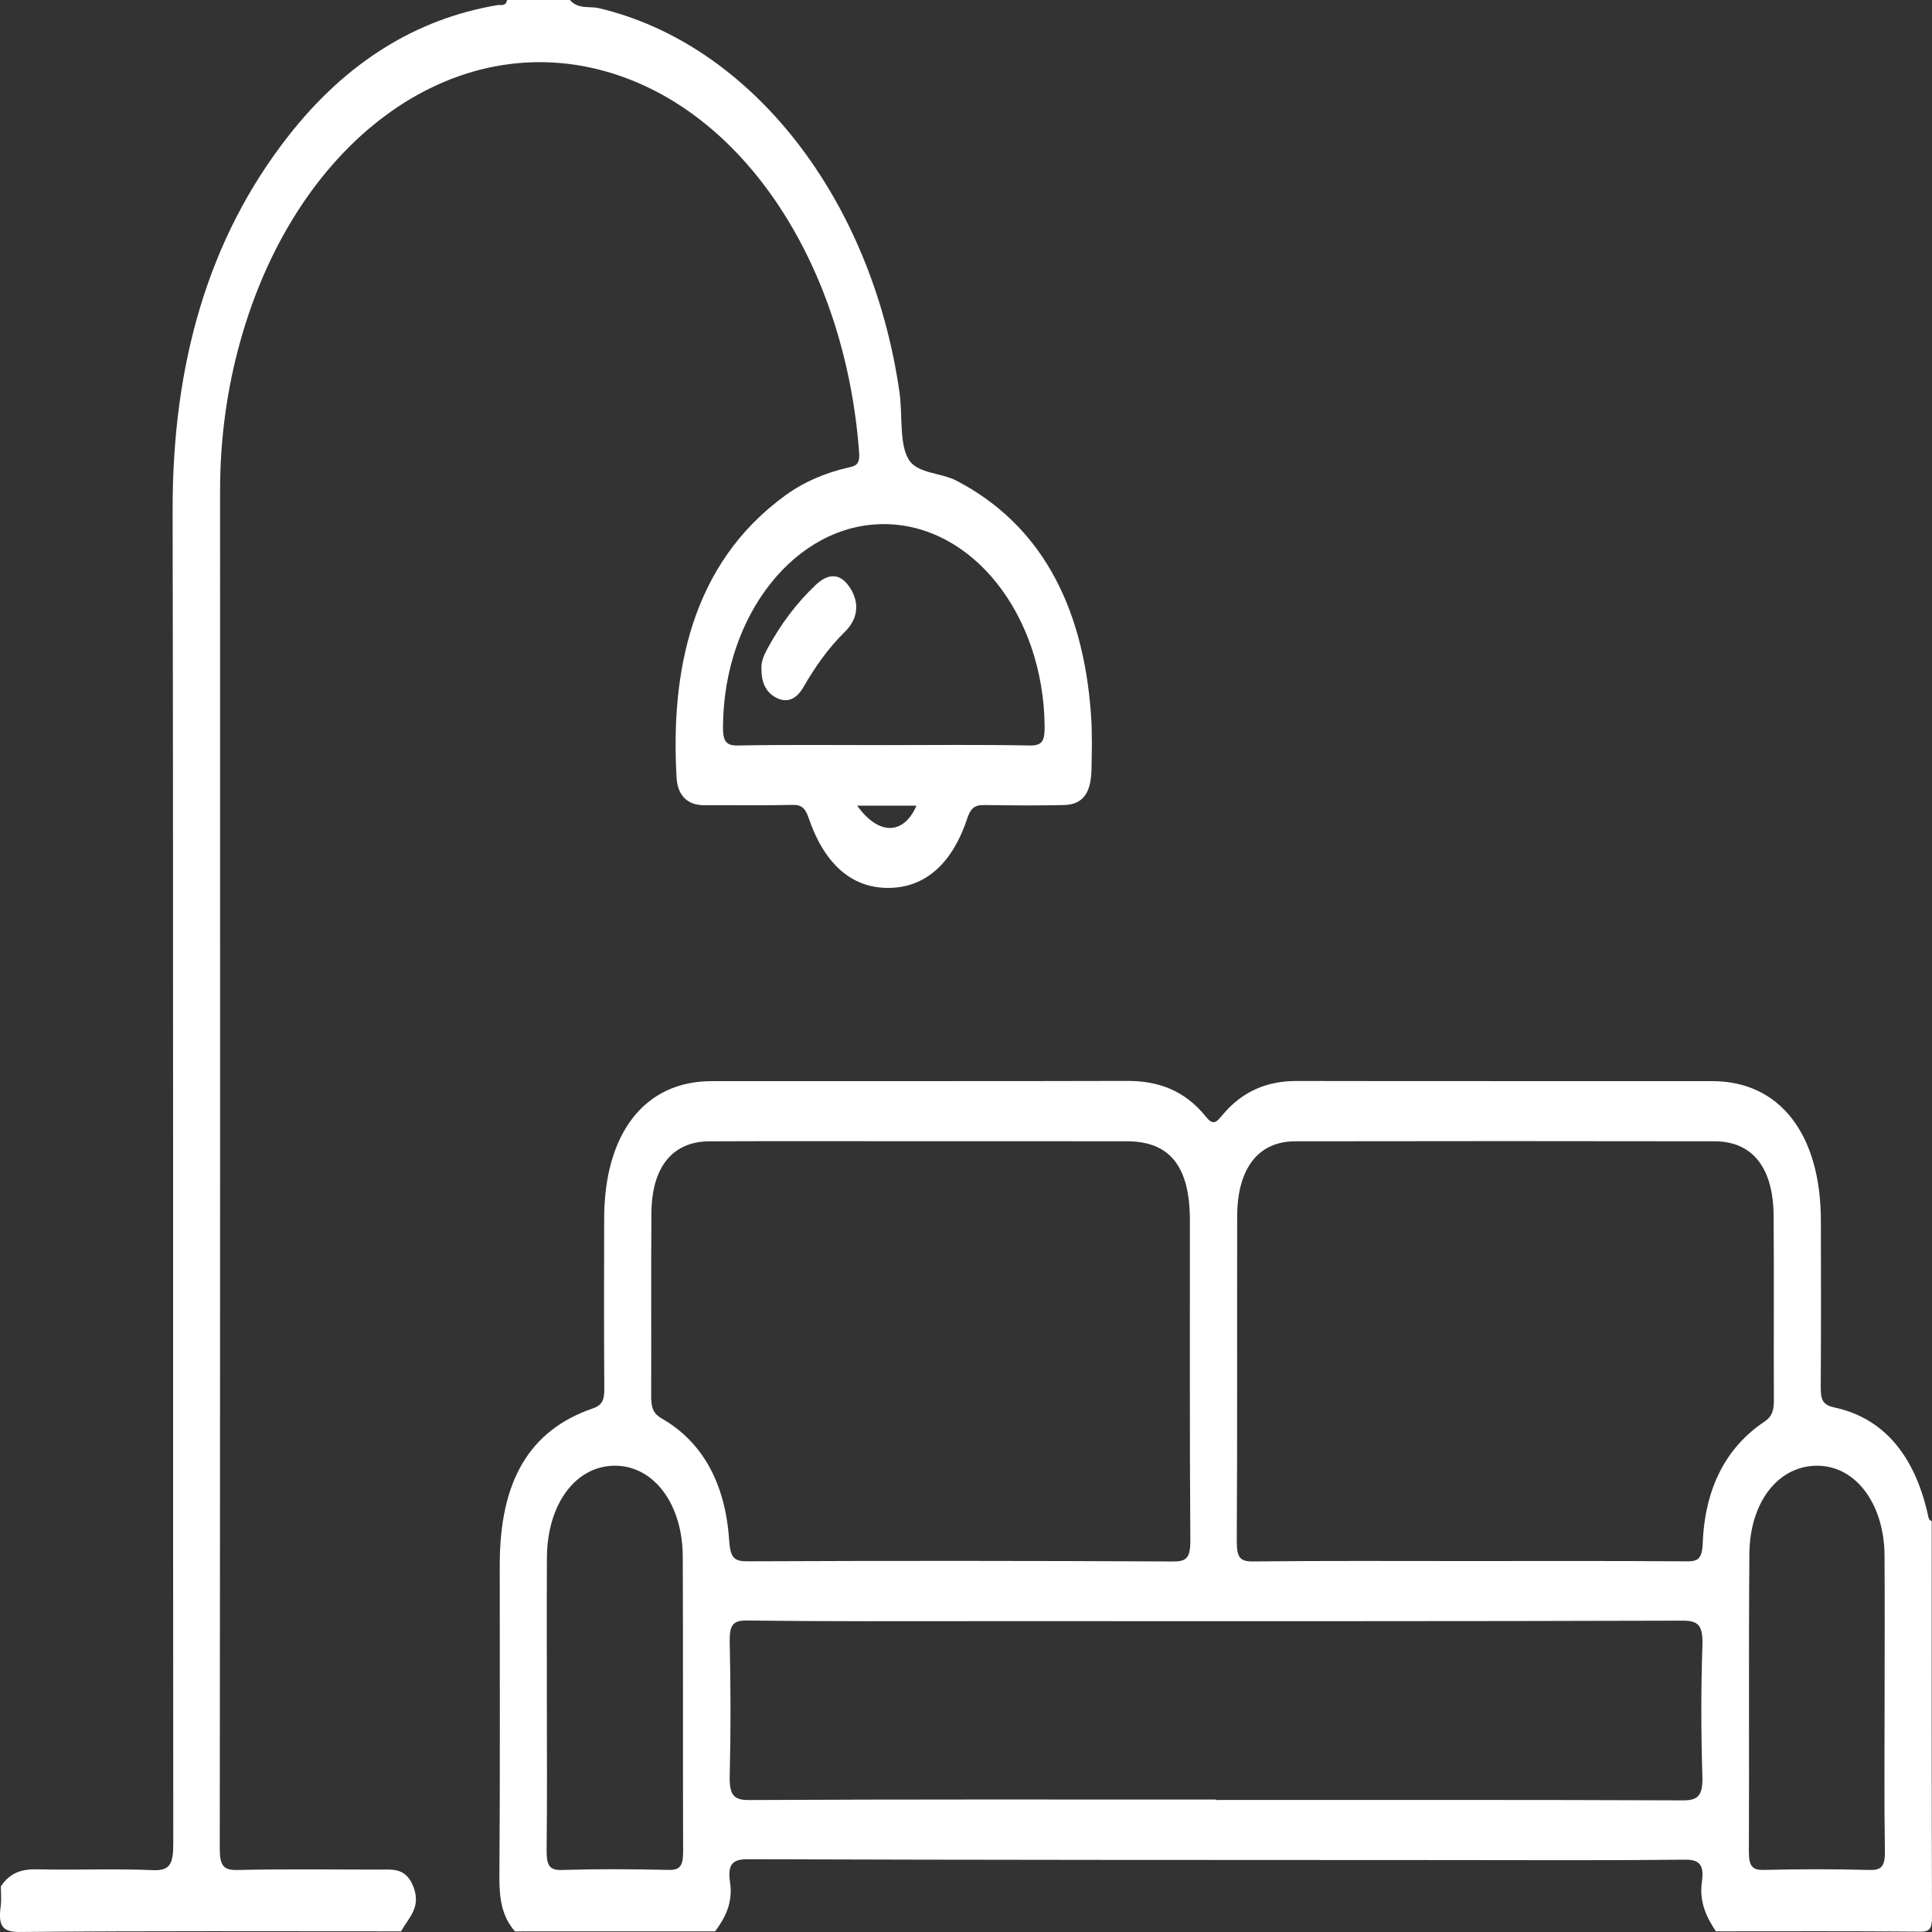 <?xml version="1.0" encoding="utf-8"?>
<!-- Generator: Adobe Illustrator 16.0.0, SVG Export Plug-In . SVG Version: 6.00 Build 0)  -->
<!DOCTYPE svg PUBLIC "-//W3C//DTD SVG 1.1//EN" "http://www.w3.org/Graphics/SVG/1.1/DTD/svg11.dtd">
<svg version="1.1" id="Ebene_1" xmlns="http://www.w3.org/2000/svg" xmlns:xlink="http://www.w3.org/1999/xlink" x="0px" y="0px"
	 width="60px" height="60px" viewBox="0 0 60 60" enable-background="new 0 0 60 60" xml:space="preserve">
<rect x="0" y="0" width="60" height="60" fill="#333333" stroke="none"/>
<g>
	<path fill-rule="evenodd" clip-rule="evenodd" fill="#FFFFFF" d="M15.993,59.98c-0.399-0.449-0.489-1.01-0.484-1.679
		c0.024-3.235,0.01-6.47,0.011-9.706c0.001-2.605,0.922-4.177,2.884-4.853c0.31-0.107,0.365-0.272,0.363-0.628
		c-0.011-1.76-0.009-3.52-0.004-5.28c0.008-2.649,1.263-4.256,3.333-4.258c4.304-0.005,8.608,0.006,12.912-0.007
		c0.932-0.003,1.771,0.272,2.448,1.118c0.203,0.254,0.307,0.188,0.482-0.027c0.649-0.796,1.444-1.09,2.333-1.089
		c4.304,0.009,8.608,0.001,12.912,0.005c2.086,0.002,3.359,1.64,3.366,4.32c0.004,1.708,0.007,3.417-0.004,5.125
		c-0.002,0.399,0.016,0.602,0.419,0.688c1.491,0.318,2.477,1.433,2.903,3.305c0.022,0.102,0.026,0.199,0.125,0.223
		c0,4.092-0.005,8.184,0.008,12.275c0.001,0.389-0.069,0.479-0.374,0.477c-2.113-0.02-4.225-0.01-6.338-0.01
		c-0.296-0.446-0.523-0.921-0.433-1.544c0.079-0.544-0.104-0.686-0.527-0.681c-2.415,0.026-4.829,0.014-7.244,0.012
		c-7.285-0.003-14.57-0.002-21.854-0.026c-0.448-0.001-0.646,0.124-0.558,0.714c0.095,0.631-0.145,1.098-0.463,1.525
		C20.137,59.98,18.065,59.98,15.993,59.98z M45.549,48.48c2.273,0,4.546-0.008,6.819,0.009c0.337,0.003,0.493-0.049,0.512-0.56
		c0.064-1.713,0.726-2.981,1.914-3.777c0.242-0.162,0.297-0.352,0.295-0.667c-0.008-1.915,0.008-3.83-0.008-5.744
		c-0.013-1.484-0.662-2.295-1.829-2.297c-4.343-0.007-8.686-0.008-13.029,0c-1.15,0.002-1.798,0.846-1.801,2.329
		c-0.007,3.364,0.007,6.728-0.013,10.091c-0.003,0.519,0.115,0.632,0.503,0.628C41.125,48.468,43.336,48.48,45.549,48.48z
		 M28.608,35.442c-2.193,0-4.385-0.007-6.578,0.003c-1.146,0.005-1.79,0.8-1.8,2.232c-0.014,1.889,0,3.779-0.007,5.668
		c-0.001,0.336,0.041,0.542,0.327,0.707c1.274,0.729,1.979,2.026,2.095,3.789c0.036,0.545,0.162,0.649,0.567,0.647
		c4.405-0.019,8.81-0.017,13.216,0.005c0.412,0.002,0.543-0.099,0.539-0.662c-0.024-3.313-0.011-6.625-0.014-9.938
		c-0.001-1.668-0.622-2.447-1.95-2.449C32.872,35.439,30.74,35.442,28.608,35.442z M37.755,55.887c0,0.004,0,0.008,0,0.013
		c4.832,0,9.664-0.008,14.496,0.012c0.461,0.002,0.638-0.116,0.618-0.757c-0.042-1.344-0.045-2.693,0.001-4.037
		c0.023-0.666-0.139-0.789-0.632-0.787c-7.167,0.022-14.333,0.016-21.5,0.015c-2.518,0-5.035,0.012-7.553-0.019
		c-0.437-0.005-0.535,0.156-0.523,0.688c0.031,1.371,0.035,2.744,0,4.115c-0.016,0.605,0.112,0.775,0.598,0.772
		C28.091,55.877,32.923,55.887,37.755,55.887z M58.528,52.816c0-1.502,0.007-3.003-0.002-4.505
		c-0.009-1.592-0.878-2.766-2.051-2.791c-1.22-0.027-2.134,1.096-2.147,2.742c-0.024,3.081-0.001,6.163-0.015,9.244
		c-0.002,0.447,0.111,0.574,0.454,0.566c1.097-0.025,2.194-0.029,3.29,0.001c0.369,0.011,0.489-0.105,0.48-0.596
		C58.512,55.924,58.528,54.37,58.528,52.816z M16.983,52.791c0,1.551,0.012,3.101-0.007,4.651c-0.005,0.448,0.06,0.644,0.459,0.632
		c1.114-0.034,2.229-0.028,3.344-0.002c0.359,0.009,0.438-0.158,0.436-0.584c-0.012-3.049,0.003-6.099-0.011-9.148
		c-0.007-1.635-0.899-2.812-2.092-2.821c-1.224-0.009-2.117,1.179-2.127,2.854C16.977,49.845,16.983,51.318,16.983,52.791z"/>
	<path fill-rule="evenodd" clip-rule="evenodd" fill="#FFFFFF" d="M0.027,58.582c0.299-0.449,0.686-0.539,1.132-0.528
		c1.198,0.027,2.397-0.026,3.595,0.025c0.517,0.022,0.628-0.186,0.627-0.818C5.367,43.458,5.387,29.656,5.361,15.854
		C5.353,11.34,6.445,7.424,8.962,4.215c1.794-2.287,3.967-3.631,6.486-4.056C15.557,0.141,15.701,0.213,15.749,0
		c0.65,0,1.3,0,1.95,0c0.262,0.299,0.603,0.184,0.901,0.254c4.716,1.114,8.464,5.879,9.333,11.918
		c0.103,0.711-0.014,1.604,0.288,2.099c0.269,0.442,0.992,0.401,1.487,0.659c2.549,1.331,3.925,3.781,4.174,7.263
		c0.041,0.565,0.027,1.139,0.015,1.708c-0.016,0.746-0.279,1.088-0.863,1.101c-0.813,0.018-1.625,0.011-2.437,0
		c-0.255-0.003-0.428,0.023-0.553,0.402c-0.447,1.361-1.268,2.16-2.437,2.171c-1.195,0.012-2.025-0.792-2.496-2.178
		c-0.105-0.312-0.234-0.407-0.496-0.4c-0.913,0.022-1.827,0.005-2.74,0.01c-0.469,0.002-0.828-0.246-0.863-0.856
		c-0.186-3.23,0.425-6.627,3.386-8.772c0.604-0.438,1.261-0.699,1.942-0.858c0.203-0.048,0.371-0.066,0.341-0.462
		C26.277,8.519,23.375,3.766,19.23,2.348c-4.933-1.687-9.987,1.875-11.767,8.249c-0.418,1.499-0.628,3.042-0.628,4.637
		c0.002,14.056,0.003,28.113-0.01,42.169c0,0.557,0.128,0.68,0.544,0.671c1.461-0.032,2.924-0.014,4.385-0.012
		c0.422,0.001,0.865-0.08,1.096,0.564c0.228,0.633-0.177,0.943-0.392,1.353c-3.944,0-7.887-0.017-11.83,0.02
		c-0.527,0.005-0.695-0.16-0.606-0.801C0.05,59,0.027,58.788,0.027,58.582z M27.424,23.14c1.52,0,3.04-0.018,4.56,0.012
		c0.39,0.008,0.464-0.152,0.458-0.614c-0.041-3.469-2.263-6.265-5-6.261c-2.735,0.003-4.962,2.819-4.989,6.274
		c-0.004,0.482,0.095,0.607,0.47,0.601C24.424,23.124,25.924,23.14,27.424,23.14z M26.62,25.02c0.672,0.941,1.451,0.906,1.841,0
		C27.872,25.02,27.286,25.02,26.62,25.02z"/>
	<path fill-rule="evenodd" clip-rule="evenodd" fill="#FFFFFF" d="M23.648,20.77c-0.013-0.213,0.071-0.415,0.177-0.61
		c0.418-0.773,0.919-1.44,1.513-1.999c0.387-0.364,0.766-0.377,1.071,0.11c0.311,0.495,0.205,0.981-0.169,1.349
		c-0.504,0.494-0.922,1.079-1.295,1.73c-0.194,0.337-0.476,0.49-0.806,0.334C23.826,21.537,23.643,21.25,23.648,20.77z"/>
</g>
</svg>
